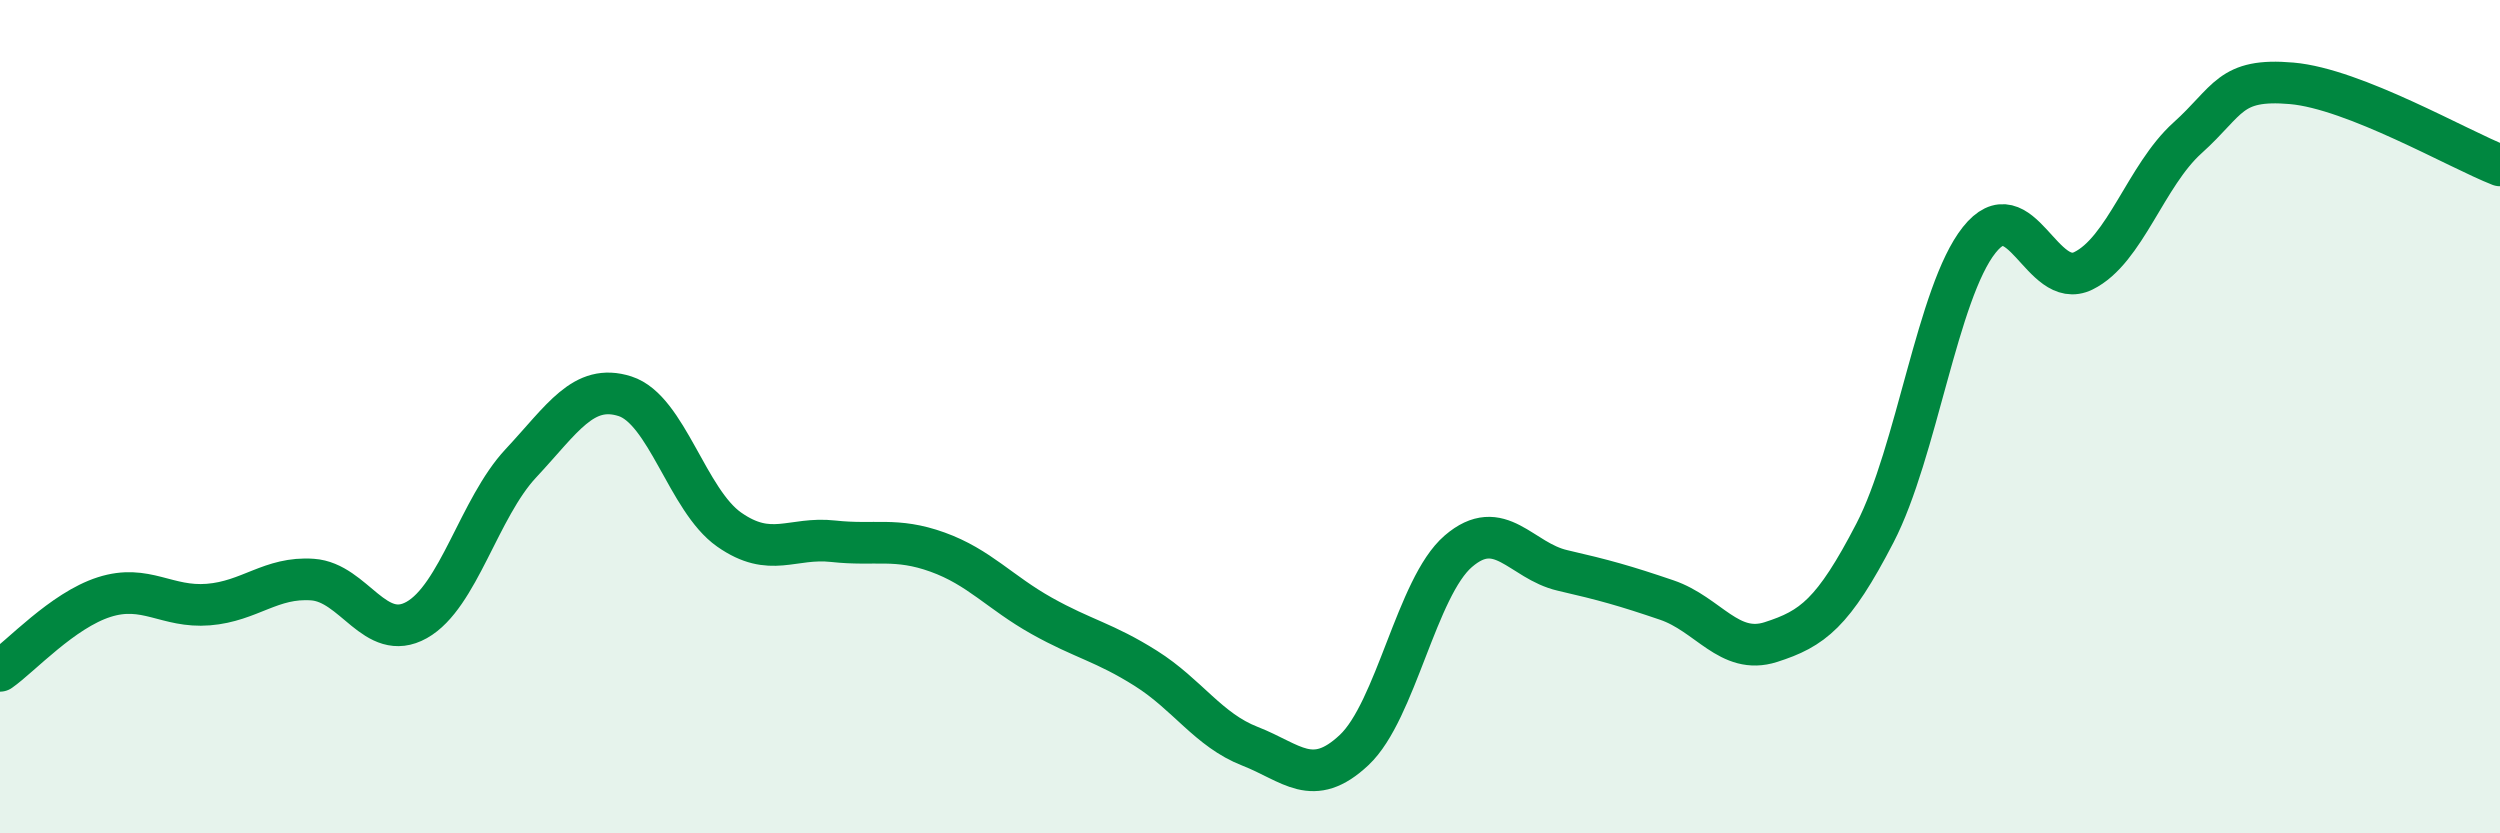 
    <svg width="60" height="20" viewBox="0 0 60 20" xmlns="http://www.w3.org/2000/svg">
      <path
        d="M 0,16.1 C 0.5,15.75 1.5,14.65 2.5,14.33 C 3.5,14.01 4,14.59 5,14.51 C 6,14.43 6.5,13.84 7.5,13.91 C 8.5,13.98 9,15.44 10,14.88 C 11,14.32 11.5,12.19 12.5,11.12 C 13.5,10.05 14,9.19 15,9.51 C 16,9.83 16.5,12.01 17.5,12.71 C 18.5,13.41 19,12.88 20,12.99 C 21,13.1 21.5,12.89 22.5,13.25 C 23.5,13.61 24,14.22 25,14.78 C 26,15.34 26.5,15.41 27.5,16.04 C 28.5,16.67 29,17.52 30,17.91 C 31,18.3 31.5,18.94 32.5,18 C 33.5,17.06 34,14.09 35,13.23 C 36,12.37 36.5,13.46 37.5,13.69 C 38.5,13.92 39,14.06 40,14.4 C 41,14.74 41.5,15.73 42.5,15.41 C 43.5,15.09 44,14.72 45,12.79 C 46,10.86 46.5,7.02 47.5,5.76 C 48.5,4.5 49,6.99 50,6.5 C 51,6.01 51.5,4.21 52.5,3.31 C 53.5,2.41 53.5,1.87 55,2 C 56.5,2.13 59,3.58 60,3.97L60 20L0 20Z"
        fill="#008740"
        opacity="0.1"
        stroke-linecap="round"
        stroke-linejoin="round"
      />
      <path
        d="M 0,16.1 C 0.5,15.75 1.5,14.65 2.5,14.33 C 3.5,14.01 4,14.59 5,14.51 C 6,14.43 6.5,13.84 7.5,13.91 C 8.5,13.98 9,15.44 10,14.88 C 11,14.32 11.5,12.19 12.5,11.12 C 13.5,10.05 14,9.19 15,9.51 C 16,9.83 16.5,12.01 17.5,12.71 C 18.5,13.41 19,12.88 20,12.99 C 21,13.1 21.5,12.89 22.5,13.25 C 23.5,13.61 24,14.22 25,14.78 C 26,15.34 26.5,15.41 27.5,16.04 C 28.5,16.67 29,17.52 30,17.91 C 31,18.3 31.5,18.94 32.5,18 C 33.5,17.06 34,14.09 35,13.23 C 36,12.37 36.5,13.46 37.5,13.69 C 38.5,13.92 39,14.06 40,14.4 C 41,14.74 41.5,15.73 42.5,15.41 C 43.5,15.09 44,14.72 45,12.79 C 46,10.86 46.5,7.02 47.5,5.76 C 48.5,4.5 49,6.99 50,6.5 C 51,6.01 51.5,4.21 52.5,3.31 C 53.5,2.41 53.5,1.87 55,2 C 56.5,2.13 59,3.58 60,3.97"
        stroke="#008740"
        stroke-width="1"
        fill="none"
        stroke-linecap="round"
        stroke-linejoin="round"
      />
    </svg>
  
